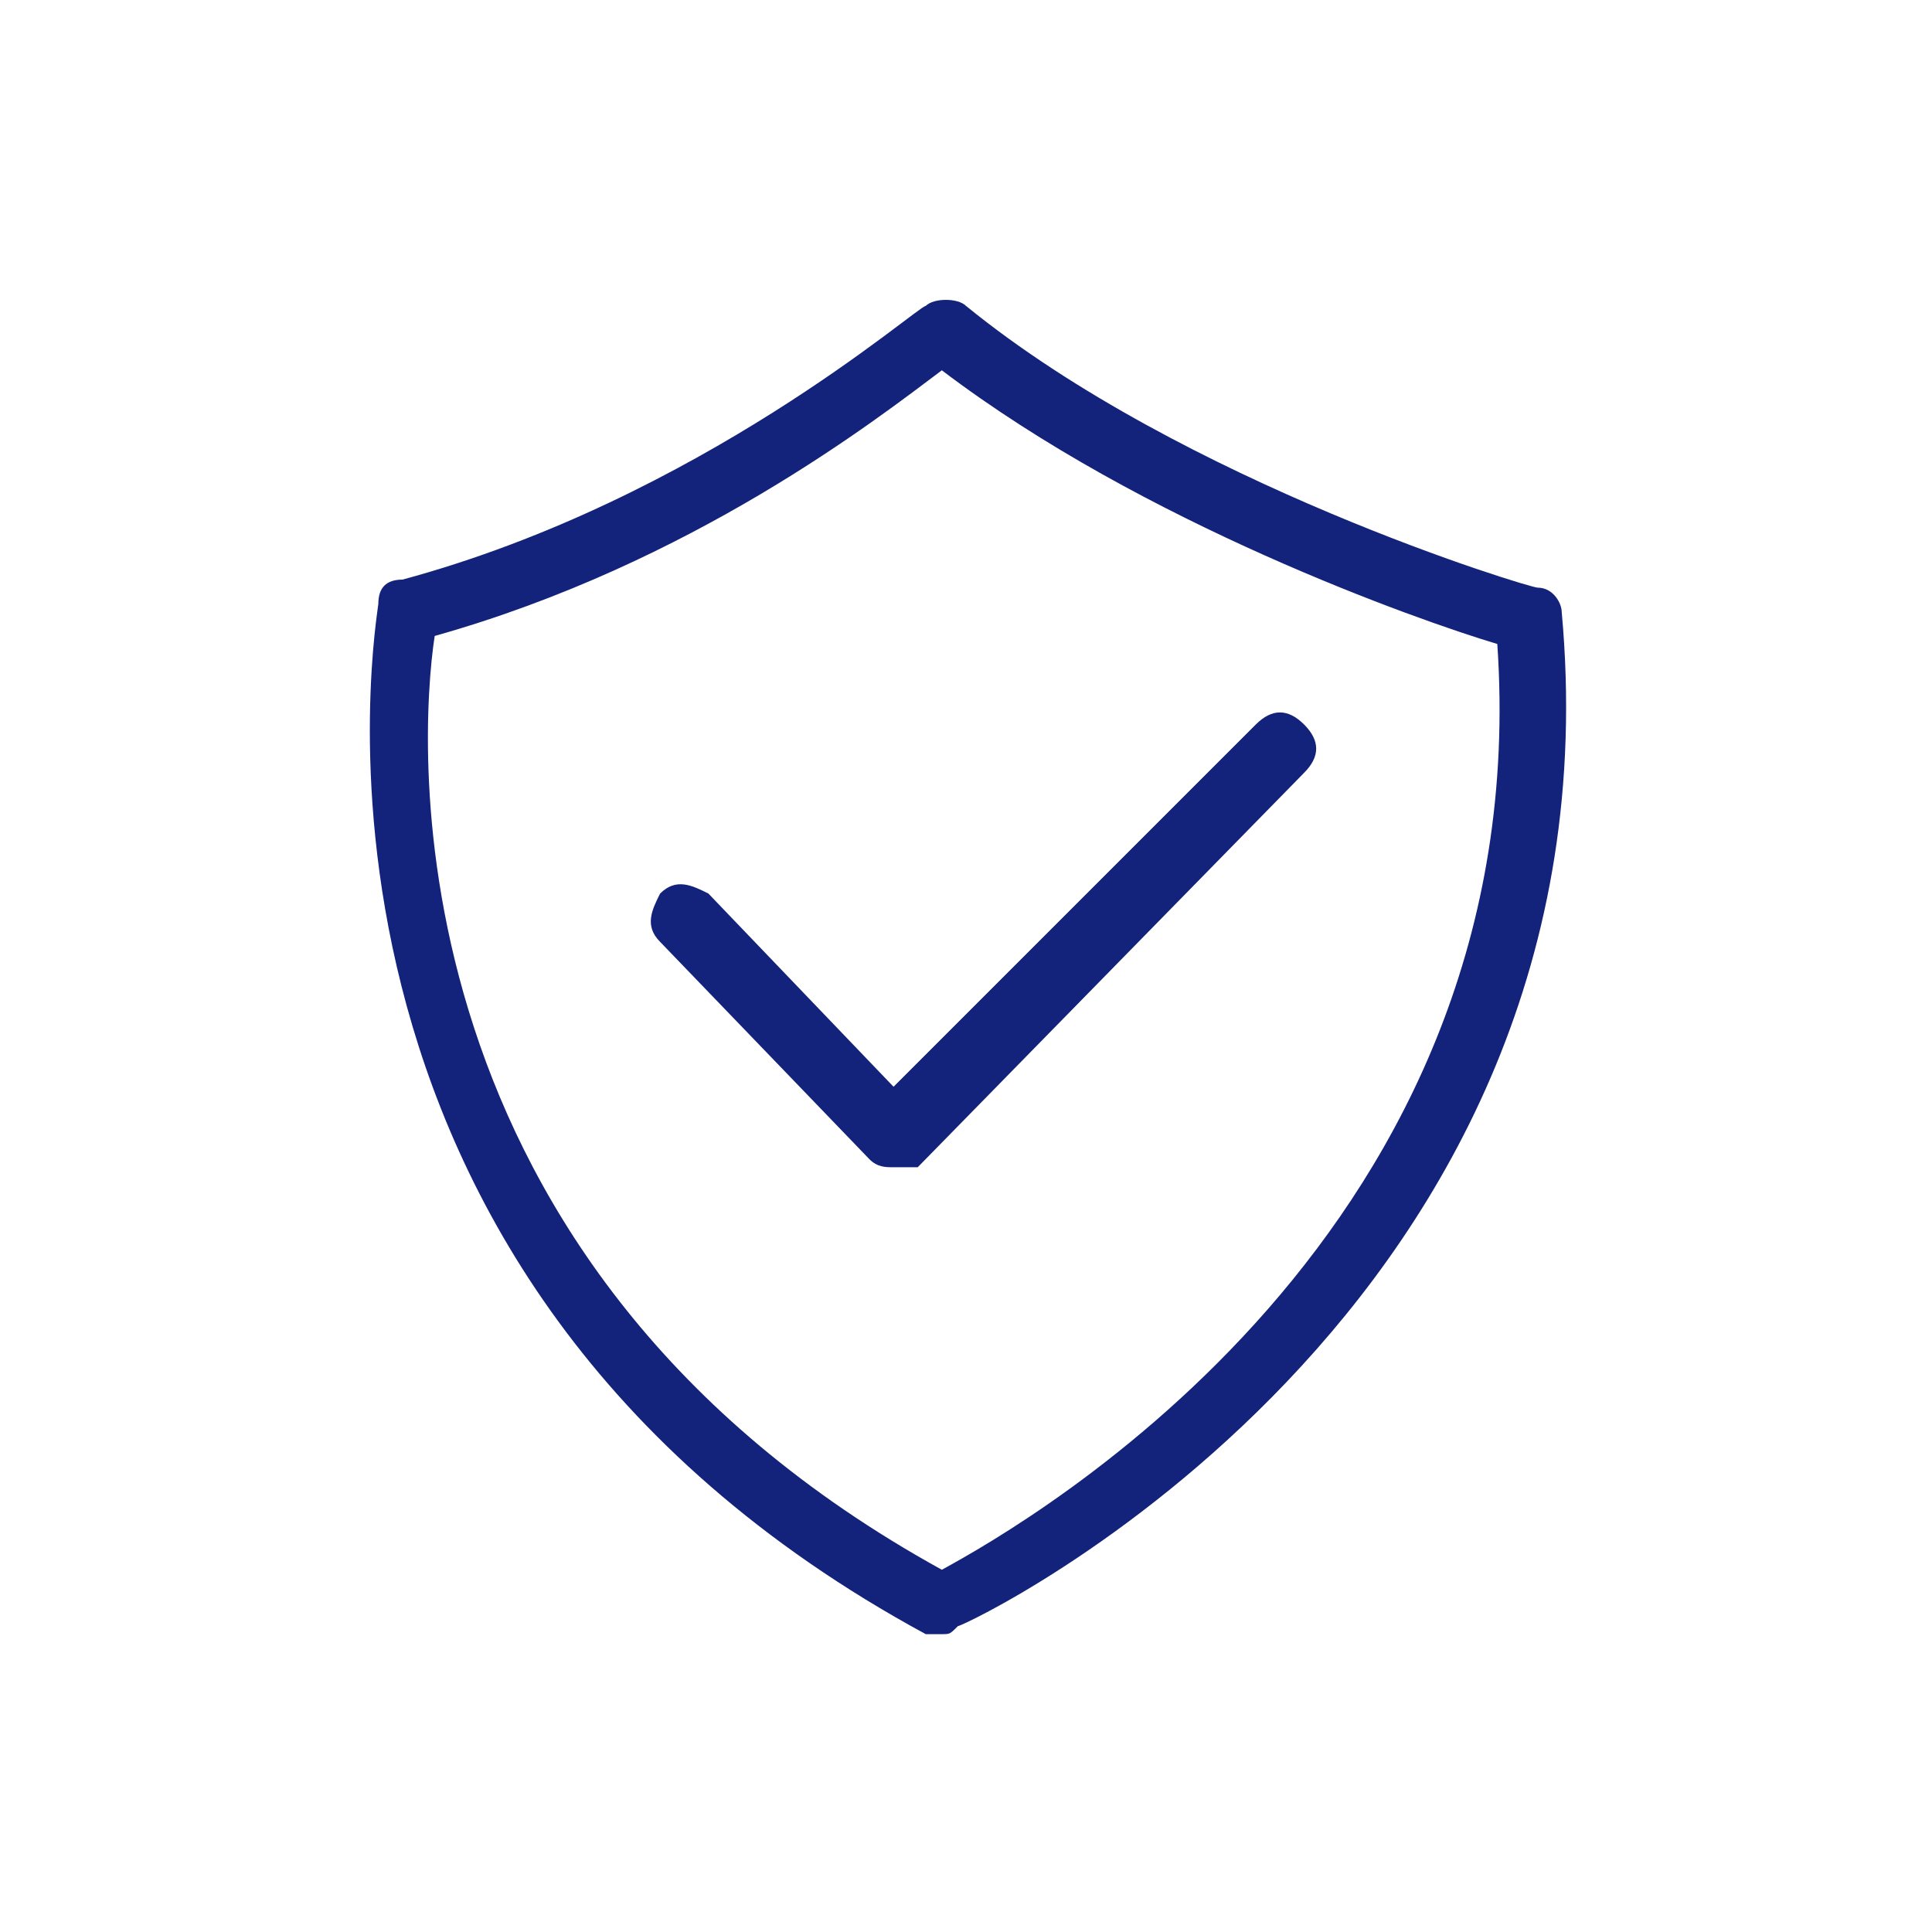 <?xml version="1.0" standalone="no"?><!DOCTYPE svg PUBLIC "-//W3C//DTD SVG 1.1//EN" "http://www.w3.org/Graphics/SVG/1.1/DTD/svg11.dtd"><svg t="1563709585193" class="icon" viewBox="0 0 1024 1024" version="1.1" xmlns="http://www.w3.org/2000/svg" p-id="975" width="64" height="64" xmlns:xlink="http://www.w3.org/1999/xlink"><defs><style type="text/css"></style></defs><path d="M473.6 618.667c-4.267 0-8.533 0-12.8-4.267l-110.933-115.2c-8.533-8.533-4.267-17.067 0-25.6 8.533-8.533 17.067-4.267 25.6 0l98.133 102.4L665.6 384c8.533-8.533 17.067-8.533 25.6 0 8.533 8.533 8.533 17.067 0 25.6l-204.8 209.067h-12.8z" fill="#13227a" p-id="976"></path><path d="M499.2 866.133h-8.533C136.533 674.133 200.533 324.267 200.533 320c0-8.533 4.267-12.8 12.8-12.8 157.867-42.667 273.067-145.067 277.333-145.067 4.267-4.267 17.067-4.267 21.333 0 115.2 93.867 298.667 149.333 302.933 149.333 8.533 0 12.8 8.533 12.8 12.8 34.133 371.2-315.733 537.6-320 537.6-4.267 4.267-4.267 4.267-8.533 4.267zM230.4 337.067c-8.533 55.467-25.6 332.8 268.8 494.933 46.933-25.6 315.733-179.2 294.4-490.667-42.667-12.8-187.733-64-294.4-145.067-34.133 25.6-132.267 102.4-268.8 140.8z" fill="#13227a" p-id="977"></path></svg>
